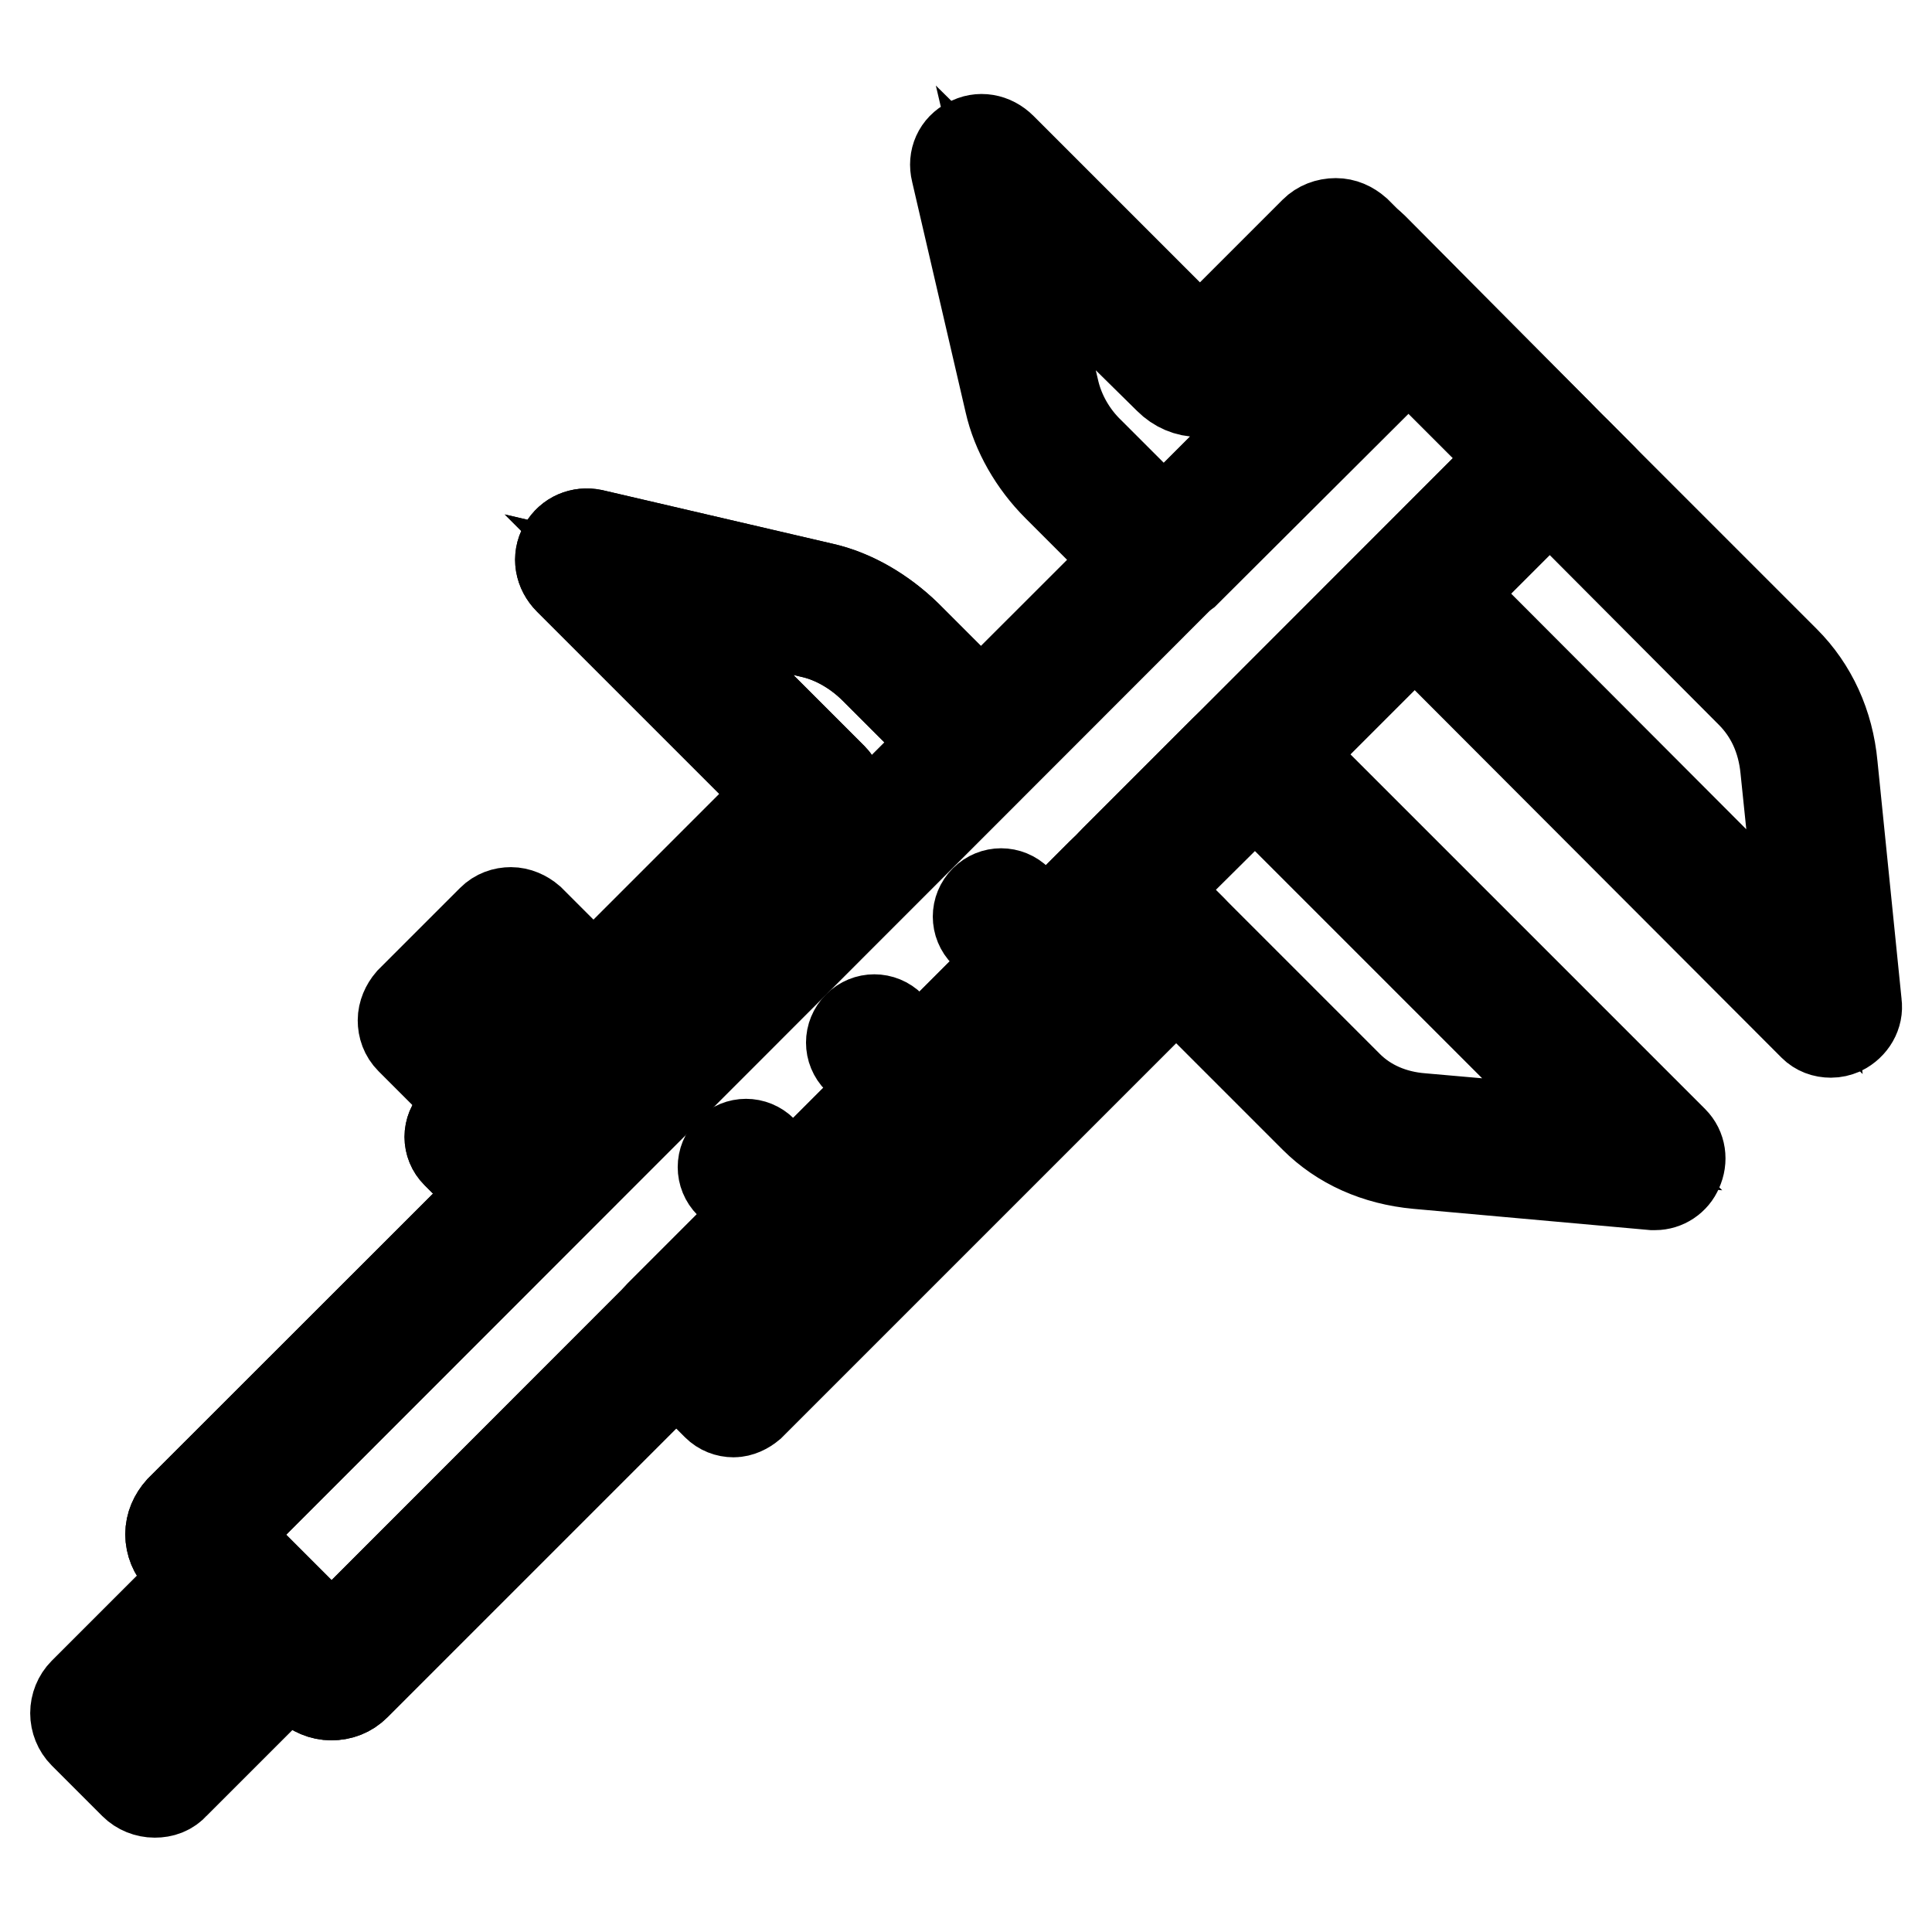 <?xml version="1.0" encoding="utf-8"?>
<!-- Svg Vector Icons : http://www.onlinewebfonts.com/icon -->
<!DOCTYPE svg PUBLIC "-//W3C//DTD SVG 1.1//EN" "http://www.w3.org/Graphics/SVG/1.1/DTD/svg11.dtd">
<svg version="1.1" xmlns="http://www.w3.org/2000/svg" xmlns:xlink="http://www.w3.org/1999/xlink" x="0px" y="0px" viewBox="0 0 256 256" enable-background="new 0 0 256 256" xml:space="preserve">
<g> <path stroke-width="12" fill-opacity="0" stroke="#000000"  d="M43.9,224.6c-1.2,0-2.3-0.5-3.2-1.3l-16.8-16.8c-0.8-0.8-1.3-2-1.3-3.2c0-1.2,0.5-2.3,1.3-3.2L183.3,40.8 c0.9-0.9,2-1.3,3.2-1.3c1.2,0,2.3,0.5,3.2,1.3l16.8,16.8c1.7,1.7,1.7,4.6,0,6.3L47.1,223.3C46.2,224.2,45.1,224.6,43.9,224.6 L43.9,224.6z M42.8,219C42.7,219,42.7,219,42.8,219C42.7,219,42.7,219,42.8,219z M29.4,203.4l14.5,14.5L201,60.7l-14.5-14.5 L29.4,203.4L29.4,203.4z"/> <path stroke-width="12" fill-opacity="0" stroke="#000000"  d="M43.9,224.6c-1.2,0-2.3-0.5-3.2-1.3l-16.8-16.8c-0.8-0.8-1.3-2-1.3-3.2c0-1.2,0.5-2.3,1.3-3.2L183.3,40.8 c0.9-0.9,2-1.3,3.2-1.3c1.2,0,2.3,0.5,3.2,1.3l16.8,16.8c1.7,1.7,1.7,4.6,0,6.3L47.1,223.3C46.2,224.2,45.1,224.6,43.9,224.6 L43.9,224.6z M42.8,219C42.7,219,42.7,219,42.8,219C42.7,219,42.7,219,42.8,219z M29.4,203.4l14.5,14.5L201,60.7l-14.5-14.5 L29.4,203.4L29.4,203.4z"/> <path stroke-width="12" fill-opacity="0" stroke="#000000"  d="M219.3,157H219l-31.2-2.8c-5.4-0.5-10.1-2.6-13.6-6.1l-26.9-26.9c-1.9-1.9-1.7-5.1,0.4-7.2l14.6-14.6 c2.1-2.1,5.3-2.3,7.2-0.4l52.2,52.2c1,1,1.2,2.5,0.6,3.8C221.8,156.2,220.6,157,219.3,157L219.3,157z M152.6,117.9l26,26 c2.5,2.5,5.9,4,9.8,4.3l23.9,2.1l-46-46L152.6,117.9L152.6,117.9z M242.6,136.8c-0.9,0-1.7-0.3-2.3-0.9l-53.7-53.8 c-1.9-1.9-1.7-5.1,0.4-7.2l14.6-14.6c2.1-2.1,5.3-2.3,7.2-0.4l27.7,27.7c3.6,3.6,5.8,8.4,6.3,13.8L246,133c0.2,1.4-0.6,2.8-2,3.5 C243.5,136.7,243.1,136.8,242.6,136.8z M191.7,78.6l47.4,47.5l-2.5-24.2c-0.4-4.1-2-7.5-4.6-10.1L205.3,65L191.7,78.6L191.7,78.6z  M70.2,161.2c-0.8,0-1.6-0.3-2.2-0.9l-7.5-7.5c-1.2-1.2-1.2-3.1,0-4.3l43.3-43.3L75.4,76.8c-1.2-1.2-1.5-2.9-0.7-4.3 c0.8-1.4,2.3-2,3.8-1.7l30.5,7.1c4,0.9,7.9,3.2,11.1,6.3l12,12c1.2,1.2,1.2,3.1,0,4.3l-59.8,59.8C71.8,160.9,71,161.2,70.2,161.2z  M67,150.7l3.2,3.2l55.5-55.5l-9.8-9.8c-2.3-2.3-5.2-4-8.1-4.7L86,78.8l24.3,24.3c1.2,1.2,1.2,3.1,0,4.3L67,150.7z"/> <path stroke-width="12" fill-opacity="0" stroke="#000000"  d="M70.2,161.2c-0.8,0-1.6-0.3-2.2-0.9l-7.5-7.5c-1.2-1.2-1.2-3.1,0-4.3l43.3-43.3L75.4,76.8 c-1.2-1.2-1.5-2.9-0.7-4.3c0.8-1.4,2.3-2,3.8-1.7l30.5,7.1c4,0.9,7.9,3.2,11.1,6.3l12,12c1.2,1.2,1.2,3.1,0,4.3l-59.8,59.8 C71.8,160.9,71,161.2,70.2,161.2z M67,150.7l3.2,3.2l55.5-55.5l-9.8-9.8c-2.3-2.3-5.2-4-8.1-4.7L86,78.8l24.3,24.3 c1.2,1.2,1.2,3.1,0,4.3L67,150.7z M97.2,187.1c-0.8,0-1.6-0.3-2.2-0.9l-7.6-7.6c-1.2-1.2-1.2-3.1,0-4.3l58.6-58.6 c0.6-0.6,1.3-0.9,2.2-0.9c0.8,0,1.6,0.3,2.2,0.9l7.6,7.6c1.2,1.2,1.2,3.1,0,4.3l-58.6,58.6C98.8,186.7,98,187.1,97.2,187.1z  M93.9,176.4l3.3,3.3l54.3-54.3l-3.3-3.3L93.9,176.4z M20.5,237.5c-1,0-2-0.4-2.7-1.1l-6.7-6.7C10.4,229,10,228,10,227 c0-1,0.4-2,1.1-2.7l17-17c1.5-1.5,3.9-1.5,5.3,0l6.7,6.7c0.7,0.7,1.1,1.7,1.1,2.7s-0.4,2-1.1,2.7l-17,17 C22.4,237.2,21.5,237.5,20.5,237.5z M17,227.1l3.4,3.4l13.7-13.7l-3.4-3.4L17,227.1z M154.2,76.9c-1,0-2-0.4-2.7-1.1l-11.4-11.4 c-3.1-3.1-5.4-7.1-6.3-11.1l-7.1-30.6c-0.4-1.6,0.3-3.1,1.7-3.8c1.4-0.8,3.1-0.5,4.3,0.7l26.3,26.3l15.2-15.2 c0.7-0.7,1.7-1.1,2.8-1.1c1,0,1.9,0.4,2.7,1.1l8.6,8.6c1.5,1.5,1.5,3.9,0,5.4l-31.3,31.2C156.2,76.5,155.2,76.9,154.2,76.9z  M134.6,30.2l5.1,21.7c0.7,2.9,2.3,5.8,4.7,8.1l9.8,9.8l28-28l-5.3-5.4l-13.9,13.9c-1.1,1.1-2.5,1.7-4.1,1.6c-1.5,0-2.9-0.6-4-1.7 L134.6,30.2z"/> <path stroke-width="12" fill-opacity="0" stroke="#000000"  d="M138.7,130.5c-0.8,0-1.6-0.3-2.2-0.9l-6-6c-1.2-1.2-1.2-3.1,0-4.3c1.2-1.2,3.1-1.2,4.3,0l6,6 c1.2,1.2,1.2,3.1,0,4.3C140.2,130.2,139.5,130.5,138.7,130.5z M121.9,147.2c-0.8,0-1.6-0.3-2.2-0.9l-6-6c-1.2-1.2-1.2-3.1,0-4.3 c1.2-1.2,3.1-1.2,4.3,0l6,6c1.2,1.2,1.2,3.1,0,4.3C123.5,146.9,122.7,147.2,121.9,147.2z M104.9,163.7c-0.8,0-1.6-0.3-2.2-0.9l-6-6 c-1.2-1.2-1.2-3.1,0-4.3c1.2-1.2,3.1-1.2,4.3,0l6,6c1.2,1.2,1.2,3.1,0,4.3C106.4,163.4,105.7,163.7,104.9,163.7z M67.3,149.1 c-0.9,0-1.8-0.4-2.5-1l-10.4-10.4c-0.7-0.7-1-1.6-1-2.5c0-0.9,0.4-1.8,1-2.5l10.8-10.8c0.7-0.7,1.6-1,2.5-1c0.9,0,1.8,0.4,2.5,1 l10.4,10.4c0.7,0.7,1,1.6,1,2.5c0,0.9-0.4,1.8-1,2.5L69.8,148C69.2,148.7,68.3,149.1,67.3,149.1z M60.6,135.2l6.7,6.7l7.1-7.1 l-6.7-6.7L60.6,135.2z M210.2,68.6c-0.8,0-1.6-0.3-2.2-0.9l-30.4-30.6c-1.2-1.2-1.2-3.1,0-4.3c1.2-1.2,3.1-1.2,4.3,0l30.4,30.6 c1.2,1.2,1.2,3.1,0,4.3C211.8,68.3,211,68.6,210.2,68.6z"/></g>
</svg>